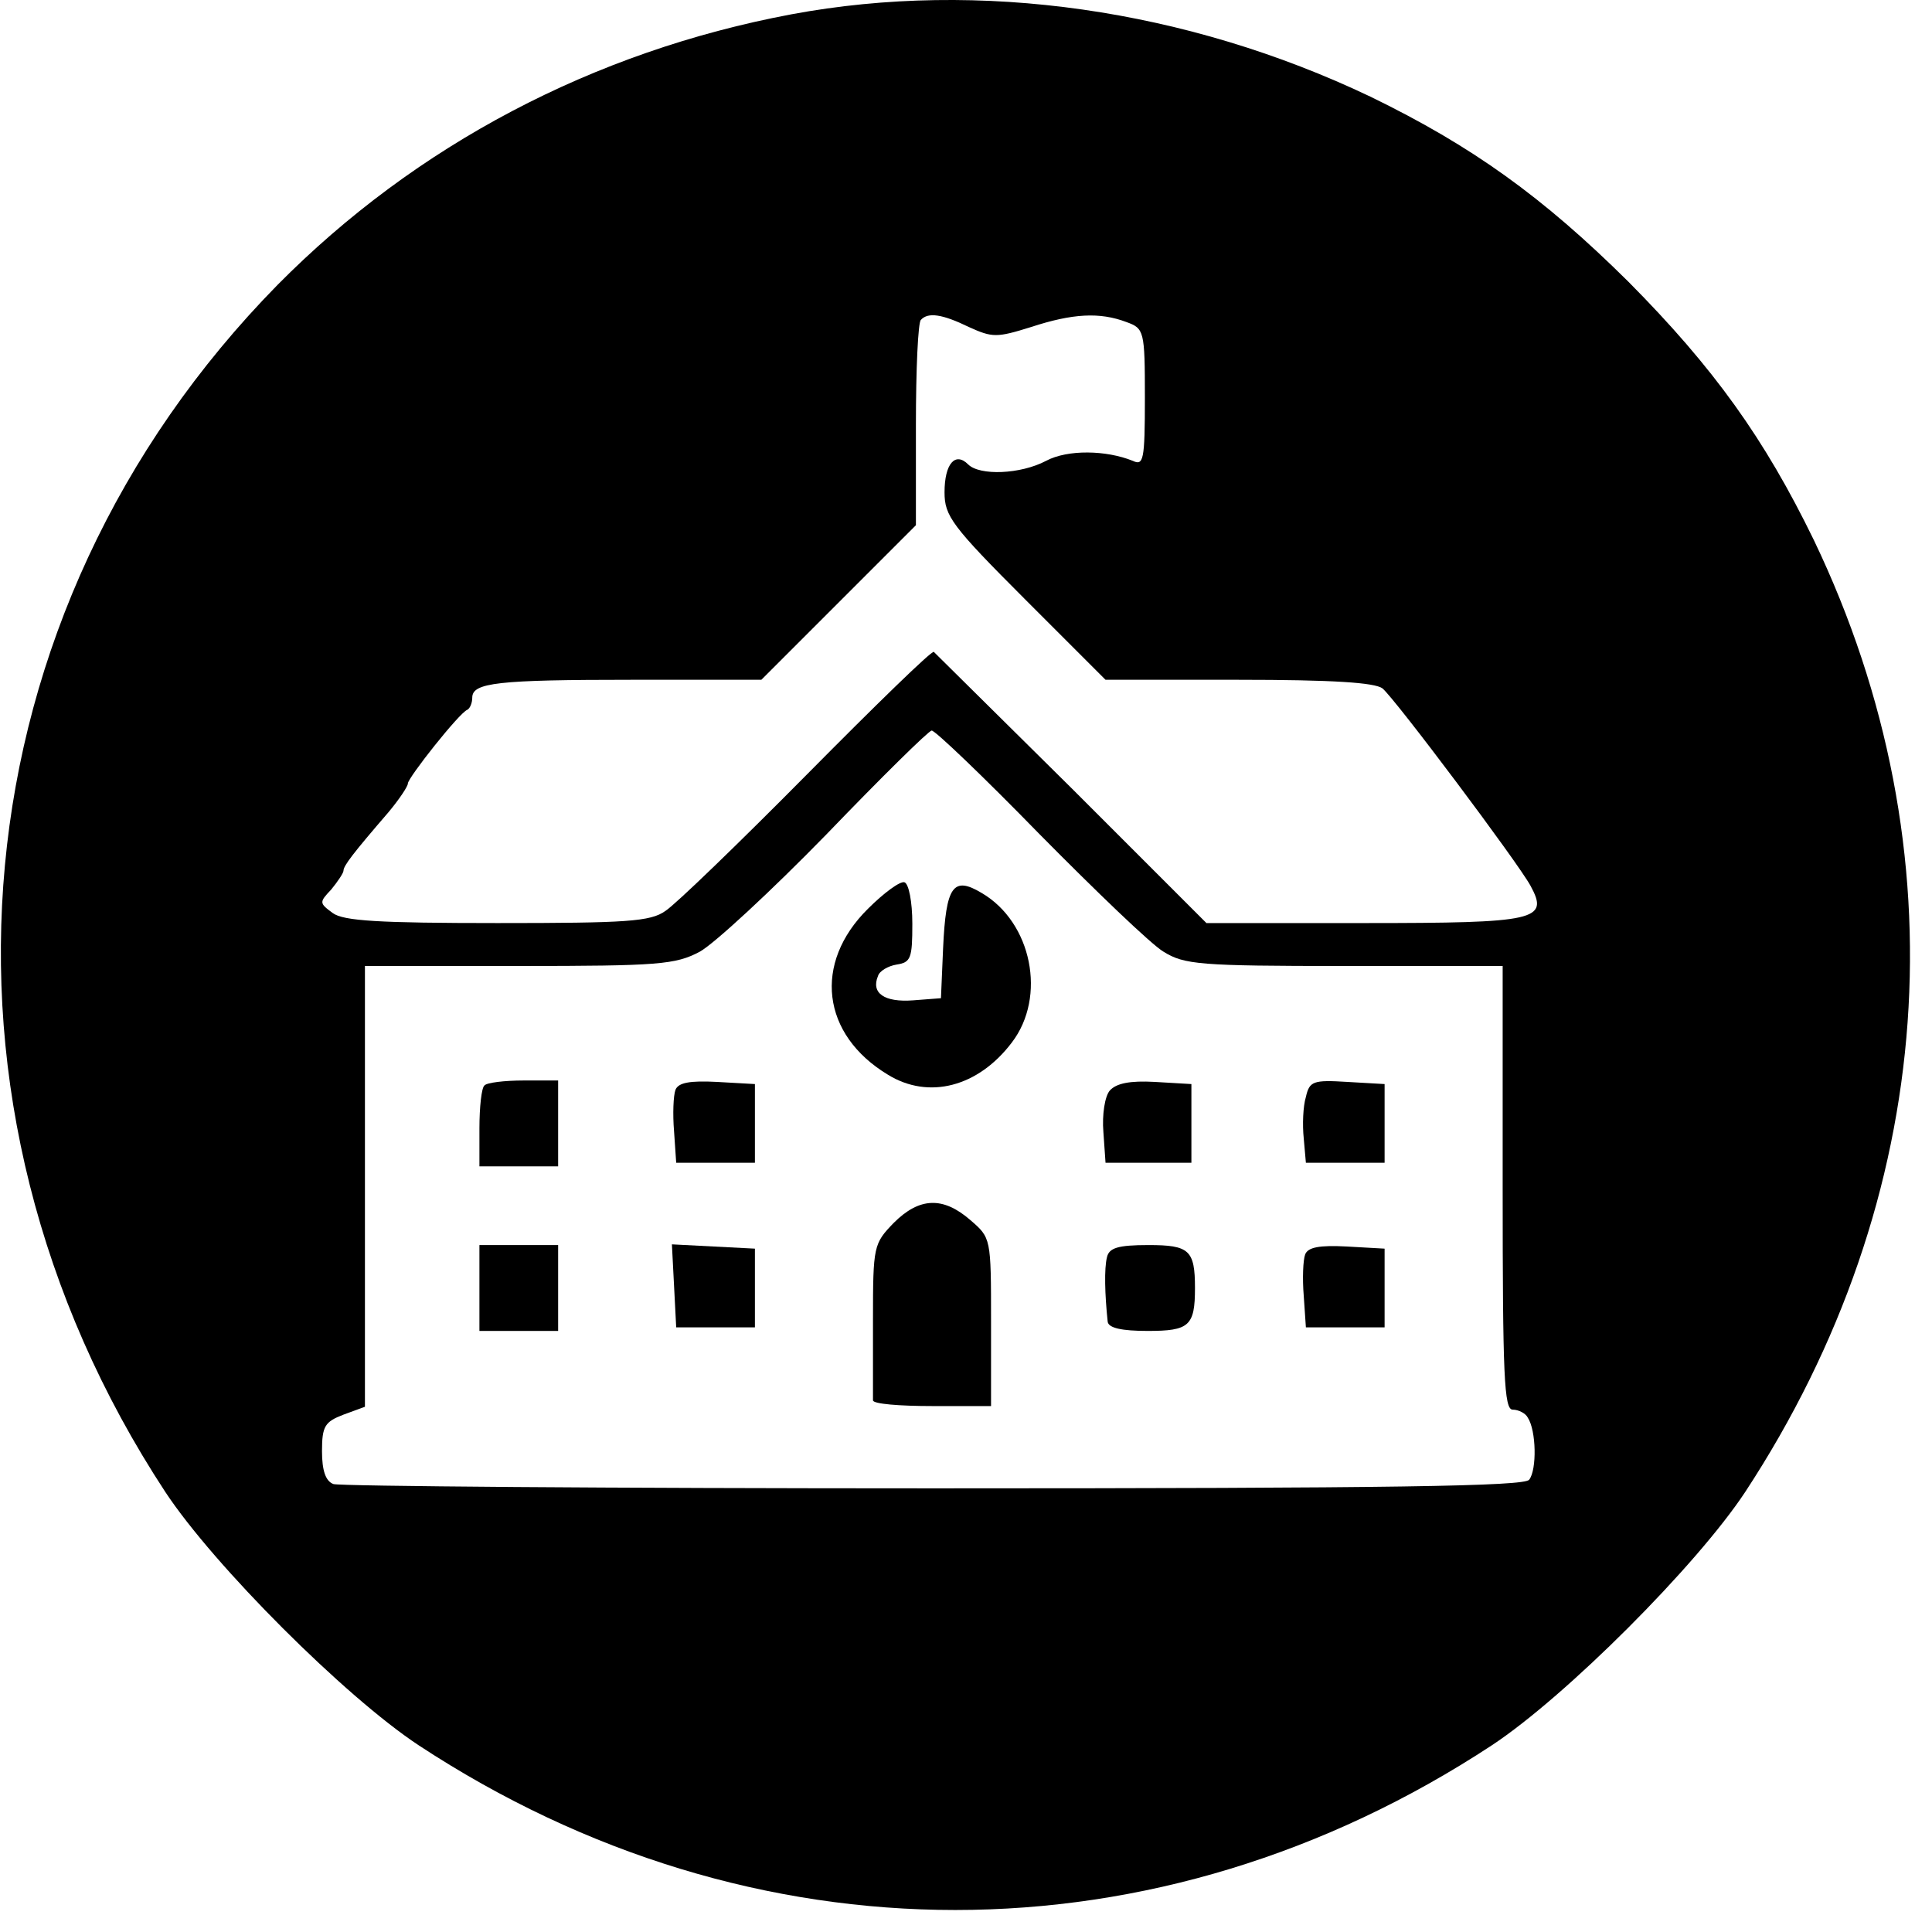 <?xml version="1.0" standalone="no"?>
<!DOCTYPE svg PUBLIC "-//W3C//DTD SVG 20010904//EN"
 "http://www.w3.org/TR/2001/REC-SVG-20010904/DTD/svg10.dtd">
<svg version="1.0" xmlns="http://www.w3.org/2000/svg"
 width="270pt" height="270pt" viewBox="0 0 270 270"
 preserveAspectRatio="xMidYMid meet">
<g transform="translate(0,270) scale(0.1,-0.1)"
fill="#000000" stroke="none">
<path d="M1106 2680 c-277 -52 -525 -183 -718 -378 -450 -458 -514 -1143 -157
-1687 68 -103 251 -286 354 -354 467 -307 1033 -307 1500 0 103 68 286 251
354 354 269 410 304 896 96 1330 -69 142 -140 241 -259 361 -120 119 -219 190
-361 259 -256 122 -546 164 -809 115z m248 -437 c33 -15 39 -15 87 0 58 19 96
21 133 7 25 -9 26 -12 26 -106 0 -88 -2 -95 -17 -88 -37 15 -91 16 -121 0 -36
-19 -93 -21 -109 -5 -18 18 -33 1 -33 -39 0 -33 10 -47 112 -149 l113 -113
185 0 c134 0 191 -4 202 -12 18 -15 189 -243 207 -276 26 -48 9 -52 -232 -52
l-221 0 -188 188 c-104 103 -191 189 -193 191 -3 2 -82 -75 -177 -171 -95 -96
-184 -182 -198 -191 -21 -15 -54 -17 -235 -17 -166 0 -215 3 -230 14 -19 14
-19 15 -2 33 9 11 17 23 17 26 0 7 13 24 63 82 15 18 27 36 27 40 0 8 72 99
83 103 4 2 7 10 7 17 0 21 35 25 224 25 l180 0 108 108 108 108 0 140 c0 78 3
144 7 147 10 11 30 8 67 -10z m98 -708 c79 -80 157 -155 174 -165 29 -18 50
-20 253 -20 l221 0 0 -310 c0 -263 2 -310 14 -310 8 0 18 -5 21 -11 12 -18 13
-73 2 -87 -7 -9 -186 -12 -832 -12 -453 0 -830 3 -839 6 -11 4 -16 19 -16 46
0 35 4 41 30 51 l30 11 0 308 0 308 215 0 c196 0 219 2 253 20 20 11 100 85
177 164 77 80 143 145 147 145 4 1 72 -64 150 -144z"/>
<path d="M1213 1430 c-77 -76 -65 -176 28 -232 57 -35 126 -17 173 45 49 64
28 168 -42 209 -40 24 -50 10 -54 -77 l-3 -70 -39 -3 c-40 -3 -59 10 -49 34 2
7 14 14 26 16 20 3 22 9 22 57 0 31 -5 56 -11 58 -6 2 -29 -15 -51 -37z"/>
<path d="M677 1183 c-4 -3 -7 -30 -7 -60 l0 -53 55 0 55 0 0 60 0 60 -48 0
c-27 0 -52 -3 -55 -7z"/>
<path d="M944 1177 c-3 -8 -4 -34 -2 -58 l3 -44 55 0 55 0 0 55 0 55 -53 3
c-38 2 -54 -1 -58 -11z"/>
<path d="M1551 1176 c-7 -8 -11 -34 -9 -58 l3 -43 60 0 60 0 0 55 0 55 -51 3
c-35 2 -54 -2 -63 -12z"/>
<path d="M1825 1167 c-4 -13 -5 -39 -3 -58 l3 -34 55 0 55 0 0 55 0 55 -52 3
c-48 3 -53 1 -58 -21z"/>
<path d="M1249 991 c-28 -29 -29 -32 -29 -135 0 -58 0 -109 0 -113 0 -5 37 -8
83 -8 l82 0 0 118 c0 117 0 117 -29 142 -38 33 -71 32 -107 -4z"/>
<path d="M670 900 l0 -60 55 0 55 0 0 60 0 60 -55 0 -55 0 0 -60z"/>
<path d="M942 903 l3 -58 55 0 55 0 0 55 0 55 -58 3 -58 3 3 -58z"/>
<path d="M1547 943 c-4 -16 -3 -52 1 -90 1 -9 20 -13 56 -13 58 0 66 7 66 60
0 53 -8 60 -65 60 -43 0 -55 -4 -58 -17z"/>
<path d="M1824 947 c-3 -8 -4 -34 -2 -58 l3 -44 55 0 55 0 0 55 0 55 -53 3
c-38 2 -54 -1 -58 -11z"/>
</g>
</svg>
